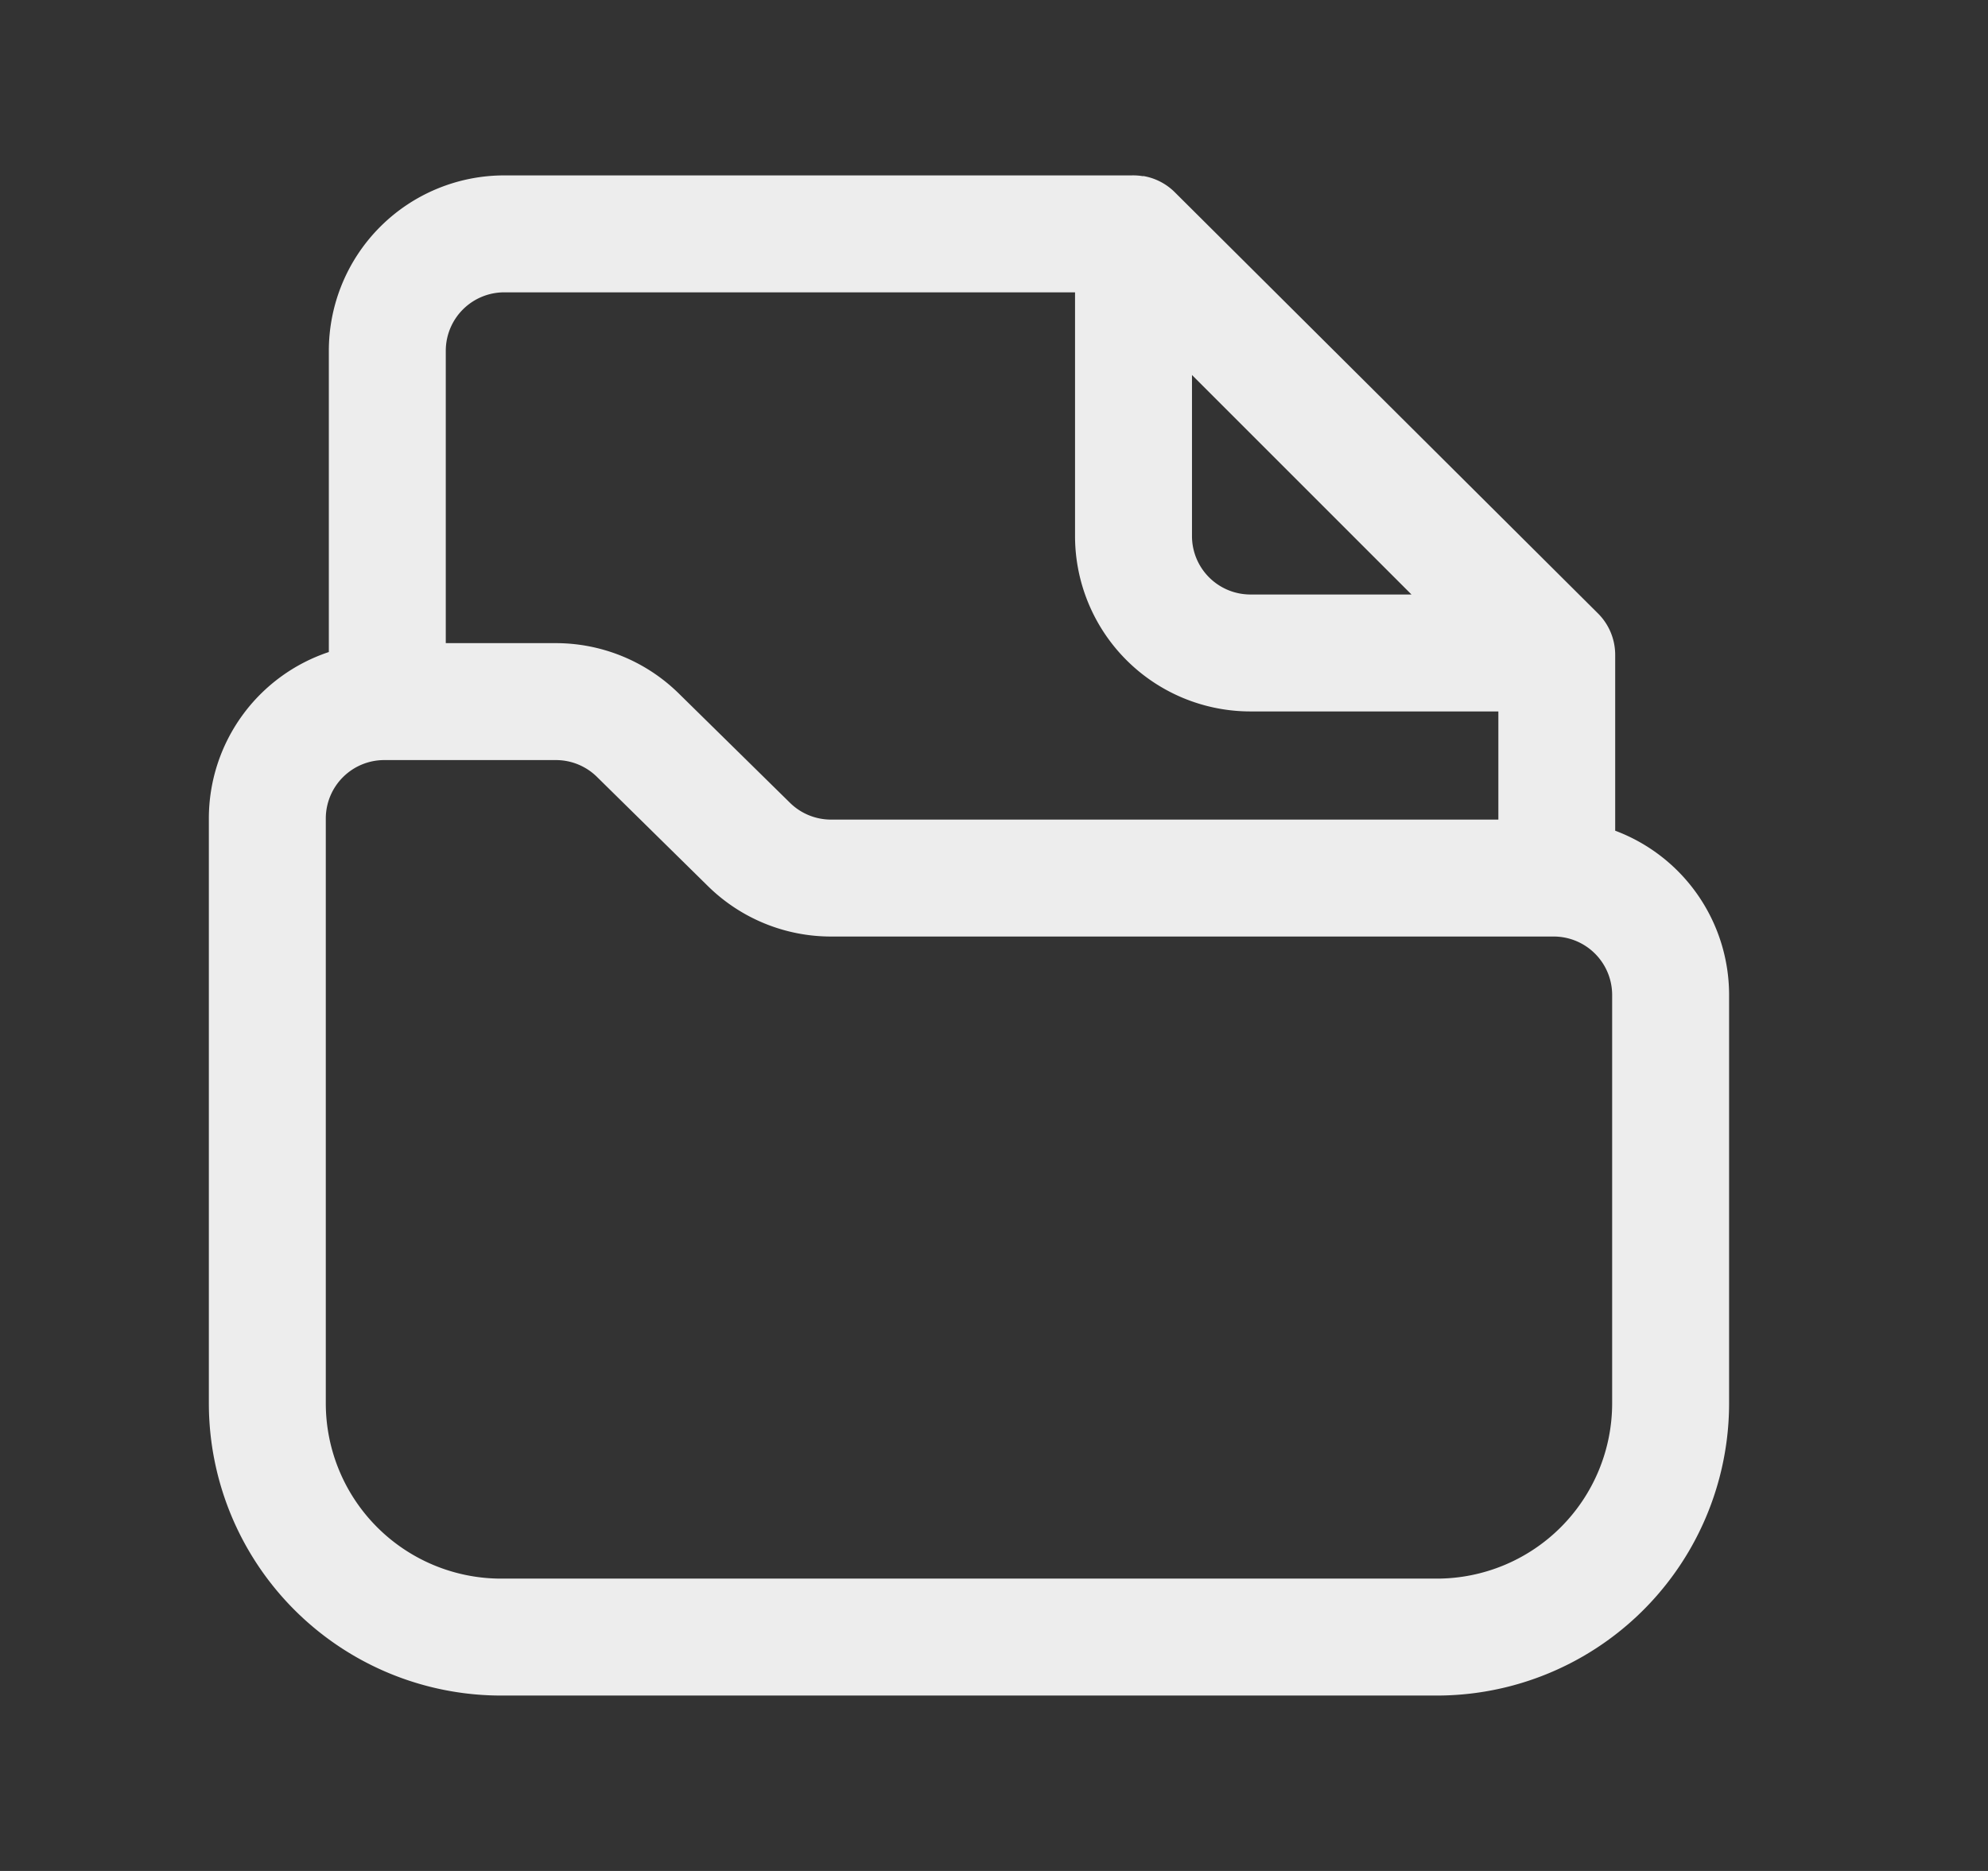 <svg xmlns="http://www.w3.org/2000/svg" width="17" height="16" fill="none">
  <rect width="100%" height="100%" fill="#333333" stroke="none"/>
  <path fill="#EDEDED" fill-rule="evenodd" d="M9.193 2.5v2.084a1.5 1.5 0 0 0 1.5 1.5h2.12v.925H7.105a.5.5 0 0 1-.35-.144l-.95-.934A1.5 1.5 0 0 0 4.754 5.5h-.942V3a.5.5 0 0 1 .5-.5h4.88Zm.582-.993a.5.5 0 0 0-.099-.007H4.312a1.5 1.5 0 0 0-1.5 1.5v2.576A1.5 1.5 0 0 0 1.786 7v5a2.5 2.5 0 0 0 2.5 2.5h8a2.5 2.5 0 0 0 2.5-2.5V8.509a1.5 1.5 0 0 0-.974-1.405V5.6a.5.5 0 0 0-.147-.354l-3.618-3.601a.5.5 0 0 0-.272-.14ZM3.286 6.5a.5.5 0 0 0-.5.5v5a1.5 1.5 0 0 0 1.5 1.5h8a1.5 1.5 0 0 0 1.5-1.5V8.509a.5.5 0 0 0-.5-.5h-6.18a1.5 1.5 0 0 1-1.052-.431l-.95-.935a.5.5 0 0 0-.35-.143H3.286Zm6.907-3.293v1.377a.5.5 0 0 0 .5.5h1.377l-1.877-1.877Z" clip-rule="evenodd"/>
</svg>
